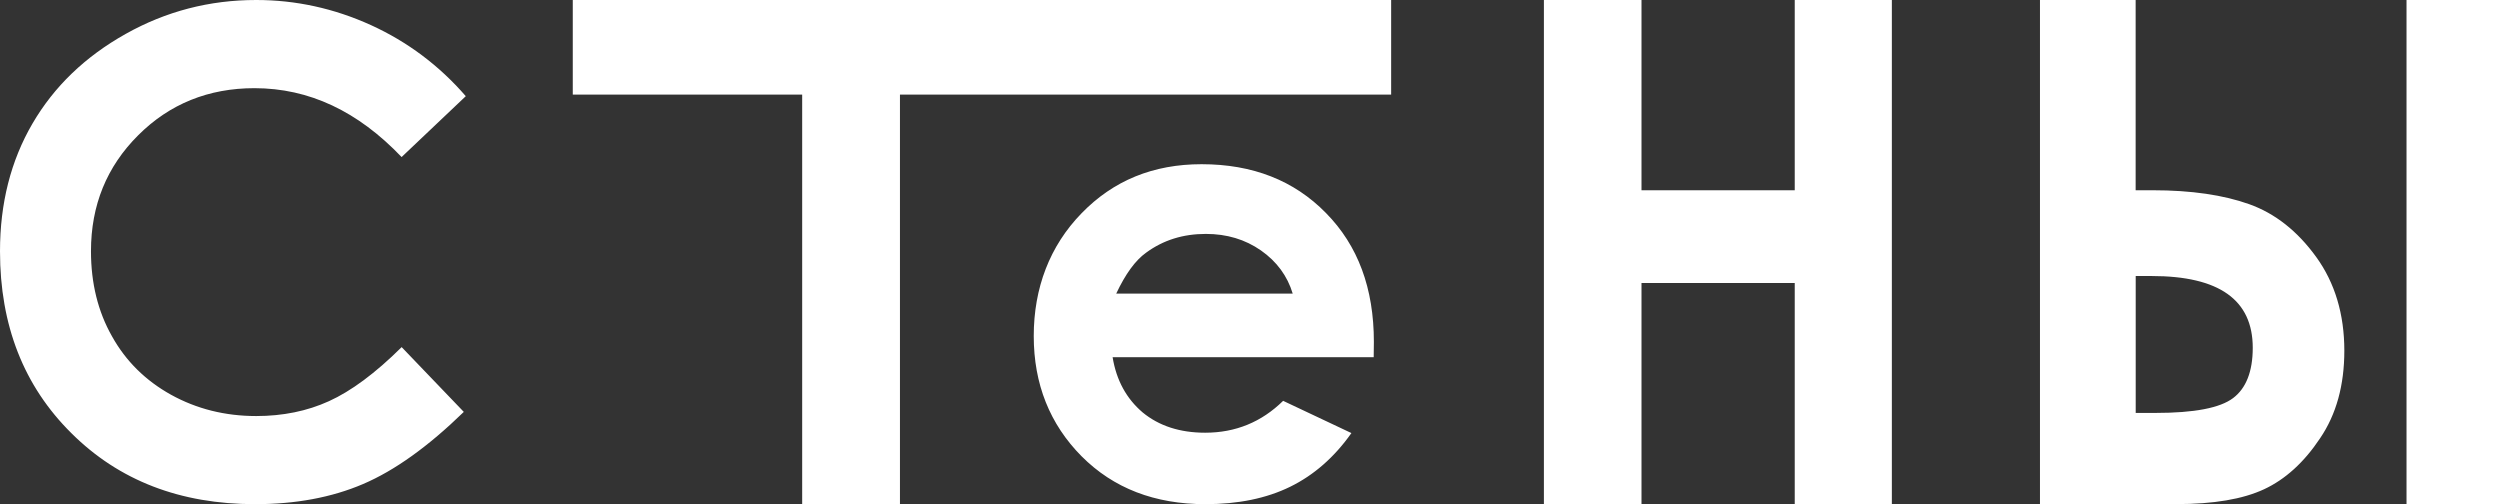 <?xml version="1.0" encoding="UTF-8"?> <svg xmlns="http://www.w3.org/2000/svg" width="1200" height="242" viewBox="0 0 1200 242" fill="none"><rect x="0" y="0" width="1200" height="242" fill="#333333" stroke="none"/><path fill-rule="evenodd" clip-rule="evenodd" d="M223.576 46.165L192.768 75.383C171.786 53.383 148.377 42.325 122.135 42.325C100.112 42.325 81.413 49.861 66.356 64.903C51.212 79.974 43.669 98.538 43.669 120.567C43.669 135.955 47.022 149.554 53.755 161.42C60.403 173.373 69.882 182.698 82.107 189.483C94.39 196.268 108.002 199.703 123.002 199.703C135.689 199.703 147.423 197.336 157.885 192.572C168.52 187.751 180.167 179.147 192.797 166.617L222.623 197.711C205.571 214.312 189.444 225.861 174.3 232.328C159.214 238.795 141.845 242 122.453 242C86.558 242 57.166 230.711 34.305 207.961C11.387 185.297 0 156.136 0 120.625C0 97.614 5.173 77.173 15.578 59.331C25.982 41.488 40.895 27.168 60.316 16.284C79.708 5.399 100.604 0 122.973 0C141.989 0 160.341 4.013 178.029 12.039C195.629 20.066 210.802 31.441 223.576 46.165ZM1155.13 0H1201V242H1155.13V0ZM1025.11 198.202H1034.71C1053.23 198.202 1065.6 195.835 1071.9 191.071C1078.11 186.394 1081.32 178.31 1081.32 166.934C1081.32 143.953 1065.2 132.491 1032.83 132.491H1025.14V198.202H1025.11ZM1023.55 0H1025.11V91.32H1033.29C1051.87 91.32 1067.28 93.601 1079.65 98.018C1092.02 102.436 1102.74 110.866 1111.75 123.31C1120.77 135.753 1125.28 150.824 1125.28 168.32C1125.28 184.864 1121.44 198.924 1113.63 210.386C1105.95 221.934 1096.93 230.105 1086.76 234.84C1076.52 239.604 1062.51 241.971 1044.65 241.971H979.187V0H1023.49H1023.55ZM741.073 0H787.922V91.32H861.474V0H908.091V242H861.474V135.84H787.922V242H741.073V0ZM620.499 140.921C617.956 132.491 612.87 125.533 605.269 120.22C597.639 114.908 588.882 112.281 578.796 112.281C567.9 112.281 558.392 115.226 550.126 121.289C544.953 124.984 540.213 131.509 535.791 140.921H620.499ZM659.4 171.467H534.057C535.849 182.525 540.704 191.36 548.479 197.971C556.34 204.438 566.339 207.701 578.478 207.701C593.044 207.701 605.5 202.619 615.904 192.399L648.678 207.874C640.499 219.48 630.644 228.084 619.257 233.656C607.87 239.228 594.344 242 578.622 242C554.288 242 534.462 234.378 519.144 218.99C503.914 203.601 496.197 184.373 496.197 161.304C496.197 138.236 503.885 118.026 519.144 102.378C534.462 86.585 553.623 78.819 576.744 78.819C601.251 78.819 621.135 86.585 636.453 102.234C651.857 117.853 659.458 138.409 659.458 164.105L659.371 171.467H659.4ZM274.933 0H667.752V45.415H431.98V242H385.045V45.415H274.933V0Z" fill="white"></path></svg> 